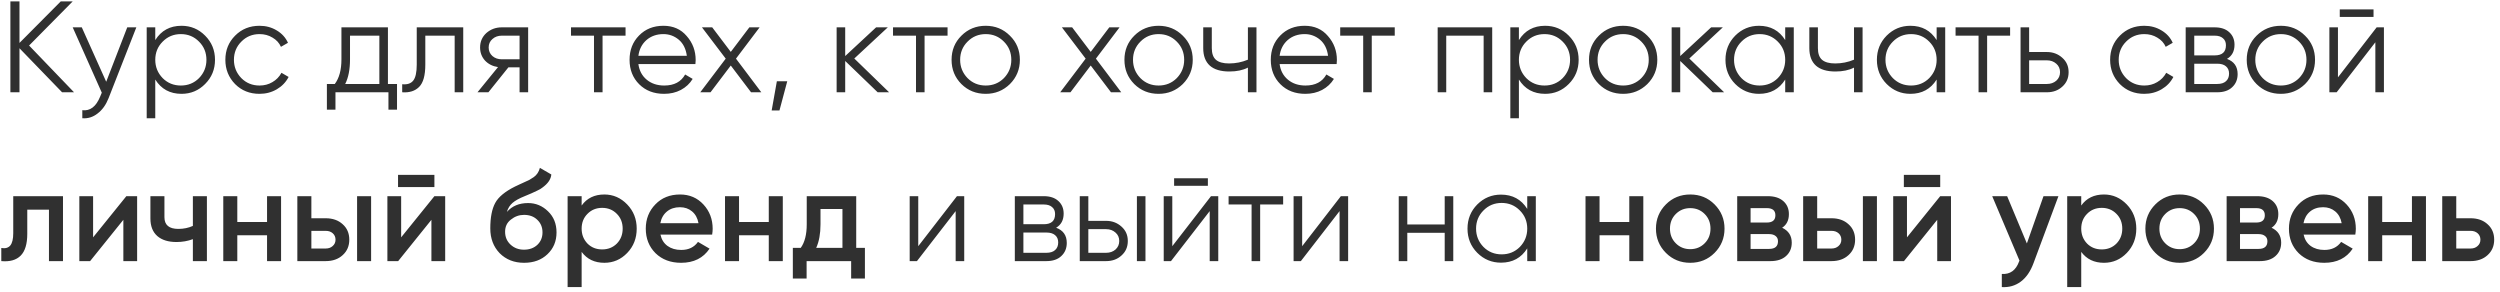 <?xml version="1.0" encoding="UTF-8"?> <svg xmlns="http://www.w3.org/2000/svg" width="385" height="45" viewBox="0 0 385 45" fill="none"> <path d="M4.48 7.011L11.4 14.211H9.56L3 7.431V14.211H1.6V0.211H3V6.611L9.36 0.211H11.2L4.48 7.011ZM16.356 12.591L19.596 4.211H20.996L16.716 15.131C16.316 16.145 15.756 16.924 15.036 17.471C14.329 18.031 13.543 18.278 12.676 18.211V16.971C13.876 17.118 14.789 16.424 15.416 14.891L15.676 14.271L11.196 4.211H12.596L16.356 12.591ZM27.951 3.971C29.378 3.971 30.591 4.478 31.591 5.491C32.605 6.505 33.111 7.745 33.111 9.211C33.111 10.678 32.605 11.918 31.591 12.931C30.591 13.944 29.378 14.451 27.951 14.451C26.178 14.451 24.831 13.718 23.911 12.251V18.211H22.591V4.211H23.911V6.171C24.831 4.705 26.178 3.971 27.951 3.971ZM25.051 12.031C25.811 12.791 26.745 13.171 27.851 13.171C28.958 13.171 29.891 12.791 30.651 12.031C31.411 11.245 31.791 10.305 31.791 9.211C31.791 8.105 31.411 7.171 30.651 6.411C29.891 5.638 28.958 5.251 27.851 5.251C26.745 5.251 25.811 5.638 25.051 6.411C24.291 7.171 23.911 8.105 23.911 9.211C23.911 10.305 24.291 11.245 25.051 12.031ZM39.966 14.451C38.46 14.451 37.206 13.951 36.206 12.951C35.206 11.925 34.706 10.678 34.706 9.211C34.706 7.731 35.206 6.491 36.206 5.491C37.206 4.478 38.46 3.971 39.966 3.971C40.953 3.971 41.84 4.211 42.626 4.691C43.413 5.158 43.986 5.791 44.346 6.591L43.266 7.211C43 6.611 42.566 6.138 41.966 5.791C41.38 5.431 40.713 5.251 39.966 5.251C38.86 5.251 37.926 5.638 37.166 6.411C36.406 7.171 36.026 8.105 36.026 9.211C36.026 10.305 36.406 11.245 37.166 12.031C37.926 12.791 38.86 13.171 39.966 13.171C40.7 13.171 41.36 12.998 41.946 12.651C42.546 12.305 43.013 11.825 43.346 11.211L44.446 11.851C44.033 12.651 43.426 13.284 42.626 13.751C41.826 14.218 40.94 14.451 39.966 14.451ZM59.741 4.211V12.931H61.141V16.891H59.821V14.211H51.661V16.891H50.341V12.931H51.561C52.241 12.024 52.581 10.764 52.581 9.151V4.211H59.741ZM53.161 12.931H58.421V5.491H53.901V9.151C53.901 10.698 53.655 11.958 53.161 12.931ZM64.178 4.211H71.338V14.211H70.018V5.491H65.498V9.951C65.498 11.618 65.178 12.764 64.538 13.391C63.912 14.018 63.045 14.291 61.938 14.211V12.971C62.712 13.051 63.278 12.864 63.638 12.411C63.998 11.958 64.178 11.138 64.178 9.951V4.211ZM77.274 4.211H81.334V14.211H80.014V10.371H78.294L75.214 14.211H73.534L76.694 10.331C75.881 10.211 75.214 9.878 74.694 9.331C74.188 8.771 73.934 8.098 73.934 7.311C73.934 6.418 74.254 5.678 74.894 5.091C75.561 4.505 76.354 4.211 77.274 4.211ZM77.274 9.131H80.014V5.491H77.274C76.701 5.491 76.221 5.665 75.834 6.011C75.448 6.345 75.254 6.778 75.254 7.311C75.254 7.845 75.448 8.285 75.834 8.631C76.221 8.965 76.701 9.131 77.274 9.131ZM87.934 4.211H96.334V5.491H92.794V14.211H91.474V5.491H87.934V4.211ZM102.172 3.971C103.666 3.971 104.859 4.498 105.752 5.551C106.672 6.591 107.132 7.825 107.132 9.251C107.132 9.318 107.119 9.525 107.092 9.871H98.312C98.446 10.871 98.872 11.671 99.592 12.271C100.312 12.871 101.212 13.171 102.292 13.171C103.812 13.171 104.886 12.604 105.512 11.471L106.672 12.151C106.232 12.871 105.626 13.438 104.852 13.851C104.092 14.251 103.232 14.451 102.272 14.451C100.699 14.451 99.419 13.958 98.432 12.971C97.446 11.985 96.952 10.731 96.952 9.211C96.952 7.705 97.439 6.458 98.412 5.471C99.386 4.471 100.639 3.971 102.172 3.971ZM102.172 5.251C101.132 5.251 100.259 5.558 99.552 6.171C98.859 6.785 98.446 7.591 98.312 8.591H105.772C105.626 7.525 105.219 6.705 104.552 6.131C103.859 5.545 103.066 5.251 102.172 5.251ZM113.341 9.031L117.241 14.211H115.661L112.541 10.091L109.421 14.211H107.841L111.761 9.031L108.101 4.211H109.681L112.541 7.991L115.401 4.211H116.981L113.341 9.031ZM119.637 12.511H121.237L120.037 17.011H118.837L119.637 12.511ZM131.561 9.011L136.921 14.211H135.161L130.161 9.391V14.211H128.841V4.211H130.161V8.631L134.921 4.211H136.721L131.561 9.011ZM137.524 4.211H145.924V5.491H142.384V14.211H141.064V5.491H137.524V4.211ZM155.522 12.951C154.496 13.951 153.256 14.451 151.802 14.451C150.322 14.451 149.076 13.951 148.062 12.951C147.049 11.938 146.542 10.691 146.542 9.211C146.542 7.731 147.049 6.491 148.062 5.491C149.076 4.478 150.322 3.971 151.802 3.971C153.269 3.971 154.509 4.478 155.522 5.491C156.549 6.491 157.062 7.731 157.062 9.211C157.062 10.678 156.549 11.925 155.522 12.951ZM149.002 12.031C149.762 12.791 150.696 13.171 151.802 13.171C152.909 13.171 153.842 12.791 154.602 12.031C155.362 11.245 155.742 10.305 155.742 9.211C155.742 8.105 155.362 7.171 154.602 6.411C153.842 5.638 152.909 5.251 151.802 5.251C150.696 5.251 149.762 5.638 149.002 6.411C148.242 7.171 147.862 8.105 147.862 9.211C147.862 10.305 148.242 11.245 149.002 12.031ZM168.771 9.031L172.671 14.211H171.091L167.971 10.091L164.851 14.211H163.271L167.191 9.031L163.531 4.211H165.111L167.971 7.991L170.831 4.211H172.411L168.771 9.031ZM182.143 12.951C181.117 13.951 179.877 14.451 178.423 14.451C176.943 14.451 175.697 13.951 174.683 12.951C173.67 11.938 173.163 10.691 173.163 9.211C173.163 7.731 173.67 6.491 174.683 5.491C175.697 4.478 176.943 3.971 178.423 3.971C179.89 3.971 181.13 4.478 182.143 5.491C183.17 6.491 183.683 7.731 183.683 9.211C183.683 10.678 183.17 11.925 182.143 12.951ZM175.623 12.031C176.383 12.791 177.317 13.171 178.423 13.171C179.53 13.171 180.463 12.791 181.223 12.031C181.983 11.245 182.363 10.305 182.363 9.211C182.363 8.105 181.983 7.171 181.223 6.411C180.463 5.638 179.53 5.251 178.423 5.251C177.317 5.251 176.383 5.638 175.623 6.411C174.863 7.171 174.483 8.105 174.483 9.211C174.483 10.305 174.863 11.245 175.623 12.031ZM192.177 9.191V4.211H193.497V14.211H192.177V10.411C191.404 10.811 190.45 11.011 189.317 11.011C187.997 11.011 186.997 10.711 186.317 10.111C185.637 9.498 185.297 8.598 185.297 7.411V4.211H186.617V7.411C186.617 8.238 186.83 8.838 187.257 9.211C187.697 9.585 188.37 9.771 189.277 9.771C190.29 9.771 191.257 9.578 192.177 9.191ZM200.922 3.971C202.416 3.971 203.609 4.498 204.502 5.551C205.422 6.591 205.882 7.825 205.882 9.251C205.882 9.318 205.869 9.525 205.842 9.871H197.062C197.196 10.871 197.622 11.671 198.342 12.271C199.062 12.871 199.962 13.171 201.042 13.171C202.562 13.171 203.636 12.604 204.262 11.471L205.422 12.151C204.982 12.871 204.376 13.438 203.602 13.851C202.842 14.251 201.982 14.451 201.022 14.451C199.449 14.451 198.169 13.958 197.182 12.971C196.196 11.985 195.702 10.731 195.702 9.211C195.702 7.705 196.189 6.458 197.162 5.471C198.136 4.471 199.389 3.971 200.922 3.971ZM200.922 5.251C199.882 5.251 199.009 5.558 198.302 6.171C197.609 6.785 197.196 7.591 197.062 8.591H204.522C204.376 7.525 203.969 6.705 203.302 6.131C202.609 5.545 201.816 5.251 200.922 5.251ZM206.391 4.211H214.791V5.491H211.251V14.211H209.931V5.491H206.391V4.211ZM221.4 4.211H229.8V14.211H228.48V5.491H222.72V14.211H221.4V4.211ZM237.951 3.971C239.378 3.971 240.591 4.478 241.591 5.491C242.605 6.505 243.111 7.745 243.111 9.211C243.111 10.678 242.605 11.918 241.591 12.931C240.591 13.944 239.378 14.451 237.951 14.451C236.178 14.451 234.831 13.718 233.911 12.251V18.211H232.591V4.211H233.911V6.171C234.831 4.705 236.178 3.971 237.951 3.971ZM235.051 12.031C235.811 12.791 236.745 13.171 237.851 13.171C238.958 13.171 239.891 12.791 240.651 12.031C241.411 11.245 241.791 10.305 241.791 9.211C241.791 8.105 241.411 7.171 240.651 6.411C239.891 5.638 238.958 5.251 237.851 5.251C236.745 5.251 235.811 5.638 235.051 6.411C234.291 7.171 233.911 8.105 233.911 9.211C233.911 10.305 234.291 11.245 235.051 12.031ZM253.686 12.951C252.66 13.951 251.42 14.451 249.966 14.451C248.486 14.451 247.24 13.951 246.226 12.951C245.213 11.938 244.706 10.691 244.706 9.211C244.706 7.731 245.213 6.491 246.226 5.491C247.24 4.478 248.486 3.971 249.966 3.971C251.433 3.971 252.673 4.478 253.686 5.491C254.713 6.491 255.226 7.731 255.226 9.211C255.226 10.678 254.713 11.925 253.686 12.951ZM247.166 12.031C247.926 12.791 248.86 13.171 249.966 13.171C251.073 13.171 252.006 12.791 252.766 12.031C253.526 11.245 253.906 10.305 253.906 9.211C253.906 8.105 253.526 7.171 252.766 6.411C252.006 5.638 251.073 5.251 249.966 5.251C248.86 5.251 247.926 5.638 247.166 6.411C246.406 7.171 246.026 8.105 246.026 9.211C246.026 10.305 246.406 11.245 247.166 12.031ZM260.155 9.011L265.515 14.211H263.755L258.755 9.391V14.211H257.435V4.211H258.755V8.631L263.515 4.211H265.315L260.155 9.011ZM274.922 6.171V4.211H276.242V14.211H274.922V12.251C274.002 13.718 272.655 14.451 270.882 14.451C269.455 14.451 268.235 13.944 267.222 12.931C266.222 11.918 265.722 10.678 265.722 9.211C265.722 7.745 266.222 6.505 267.222 5.491C268.235 4.478 269.455 3.971 270.882 3.971C272.655 3.971 274.002 4.705 274.922 6.171ZM268.182 12.031C268.942 12.791 269.875 13.171 270.982 13.171C272.089 13.171 273.022 12.791 273.782 12.031C274.542 11.245 274.922 10.305 274.922 9.211C274.922 8.105 274.542 7.171 273.782 6.411C273.022 5.638 272.089 5.251 270.982 5.251C269.875 5.251 268.942 5.638 268.182 6.411C267.422 7.171 267.042 8.105 267.042 9.211C267.042 10.305 267.422 11.245 268.182 12.031ZM285.517 9.191V4.211H286.837V14.211H285.517V10.411C284.743 10.811 283.79 11.011 282.657 11.011C281.337 11.011 280.337 10.711 279.657 10.111C278.977 9.498 278.637 8.598 278.637 7.411V4.211H279.957V7.411C279.957 8.238 280.17 8.838 280.597 9.211C281.037 9.585 281.71 9.771 282.617 9.771C283.63 9.771 284.597 9.578 285.517 9.191ZM298.242 6.171V4.211H299.562V14.211H298.242V12.251C297.322 13.718 295.976 14.451 294.202 14.451C292.776 14.451 291.556 13.944 290.542 12.931C289.542 11.918 289.042 10.678 289.042 9.211C289.042 7.745 289.542 6.505 290.542 5.491C291.556 4.478 292.776 3.971 294.202 3.971C295.976 3.971 297.322 4.705 298.242 6.171ZM291.502 12.031C292.262 12.791 293.196 13.171 294.302 13.171C295.409 13.171 296.342 12.791 297.102 12.031C297.862 11.245 298.242 10.305 298.242 9.211C298.242 8.105 297.862 7.171 297.102 6.411C296.342 5.638 295.409 5.251 294.302 5.251C293.196 5.251 292.262 5.638 291.502 6.411C290.742 7.171 290.362 8.105 290.362 9.211C290.362 10.305 290.742 11.245 291.502 12.031ZM301.157 4.211H309.557V5.491H306.017V14.211H304.697V5.491H301.157V4.211ZM312.486 8.011H315.226C316.146 8.011 316.932 8.305 317.586 8.891C318.239 9.465 318.566 10.204 318.566 11.111C318.566 12.031 318.239 12.778 317.586 13.351C316.959 13.925 316.172 14.211 315.226 14.211H311.166V4.211H312.486V8.011ZM312.486 12.931H315.226C315.799 12.931 316.279 12.764 316.666 12.431C317.052 12.085 317.246 11.645 317.246 11.111C317.246 10.578 317.052 10.145 316.666 9.811C316.279 9.465 315.799 9.291 315.226 9.291H312.486V12.931ZM330.22 14.451C328.713 14.451 327.46 13.951 326.46 12.951C325.46 11.925 324.96 10.678 324.96 9.211C324.96 7.731 325.46 6.491 326.46 5.491C327.46 4.478 328.713 3.971 330.22 3.971C331.207 3.971 332.093 4.211 332.88 4.691C333.667 5.158 334.24 5.791 334.6 6.591L333.52 7.211C333.253 6.611 332.82 6.138 332.22 5.791C331.633 5.431 330.967 5.251 330.22 5.251C329.113 5.251 328.18 5.638 327.42 6.411C326.66 7.171 326.28 8.105 326.28 9.211C326.28 10.305 326.66 11.245 327.42 12.031C328.18 12.791 329.113 13.171 330.22 13.171C330.953 13.171 331.613 12.998 332.2 12.651C332.8 12.305 333.267 11.825 333.6 11.211L334.7 11.851C334.287 12.651 333.68 13.284 332.88 13.751C332.08 14.218 331.193 14.451 330.22 14.451ZM342.955 9.071C344.049 9.471 344.595 10.251 344.595 11.411C344.595 12.238 344.315 12.911 343.755 13.431C343.209 13.951 342.442 14.211 341.455 14.211H336.595V4.211H341.055C342.015 4.211 342.762 4.458 343.295 4.951C343.842 5.445 344.115 6.091 344.115 6.891C344.115 7.891 343.729 8.618 342.955 9.071ZM341.055 5.491H337.915V8.531H341.055C342.215 8.531 342.795 8.011 342.795 6.971C342.795 6.505 342.642 6.145 342.335 5.891C342.042 5.625 341.615 5.491 341.055 5.491ZM337.915 12.931H341.455C342.042 12.931 342.489 12.791 342.795 12.511C343.115 12.231 343.275 11.838 343.275 11.331C343.275 10.851 343.115 10.478 342.795 10.211C342.489 9.945 342.042 9.811 341.455 9.811H337.915V12.931ZM354.975 12.951C353.949 13.951 352.709 14.451 351.255 14.451C349.775 14.451 348.529 13.951 347.515 12.951C346.502 11.938 345.995 10.691 345.995 9.211C345.995 7.731 346.502 6.491 347.515 5.491C348.529 4.478 349.775 3.971 351.255 3.971C352.722 3.971 353.962 4.478 354.975 5.491C356.002 6.491 356.515 7.731 356.515 9.211C356.515 10.678 356.002 11.925 354.975 12.951ZM348.455 12.031C349.215 12.791 350.149 13.171 351.255 13.171C352.362 13.171 353.295 12.791 354.055 12.031C354.815 11.245 355.195 10.305 355.195 9.211C355.195 8.105 354.815 7.171 354.055 6.411C353.295 5.638 352.362 5.251 351.255 5.251C350.149 5.251 349.215 5.638 348.455 6.411C347.695 7.171 347.315 8.105 347.315 9.211C347.315 10.305 347.695 11.245 348.455 12.031ZM365.524 2.611H360.324V1.451H365.524V2.611ZM360.044 11.911L366.004 4.211H367.124V14.211H365.804V6.511L359.844 14.211H358.724V4.211H360.044V11.911ZM2.04 30.211H9.7V40.211H7.54V32.291H4.2V36.011C4.2 37.571 3.86 38.691 3.18 39.371C2.5 40.051 1.507 40.331 0.2 40.211V38.191C0.813 38.298 1.273 38.171 1.58 37.811C1.887 37.438 2.04 36.804 2.04 35.911V30.211ZM14.337 36.551L19.457 30.211H21.117V40.211H18.997V33.851L13.877 40.211H12.217V30.211H14.337V36.551ZM29.703 34.791V30.211H31.863V40.211H29.703V36.831C28.917 37.124 28.077 37.271 27.183 37.271C25.917 37.271 24.93 36.965 24.223 36.351C23.517 35.724 23.163 34.825 23.163 33.651V30.211H25.323V33.451C25.323 34.651 26.037 35.251 27.463 35.251C28.277 35.251 29.023 35.098 29.703 34.791ZM41.125 34.191V30.211H43.285V40.211H41.125V36.231H36.545V40.211H34.385V30.211H36.545V34.191H41.125ZM47.951 33.611H50.151C51.231 33.611 52.105 33.918 52.771 34.531C53.451 35.131 53.791 35.925 53.791 36.911C53.791 37.885 53.451 38.678 52.771 39.291C52.105 39.904 51.231 40.211 50.151 40.211H45.791V30.211H47.951V33.611ZM54.991 40.211V30.211H57.151V40.211H54.991ZM47.951 38.271H50.171C50.598 38.271 50.951 38.145 51.231 37.891C51.525 37.638 51.671 37.311 51.671 36.911C51.671 36.511 51.531 36.184 51.251 35.931C50.971 35.678 50.611 35.551 50.171 35.551H47.951V38.271ZM66.898 28.811H61.298V26.931H66.898V28.811ZM61.778 36.551L66.898 30.211H68.558V40.211H66.438V33.851L61.318 40.211H59.658V30.211H61.778V36.551ZM80.705 40.471C79.185 40.471 77.931 39.978 76.945 38.991C75.985 37.991 75.505 36.718 75.505 35.171C75.505 33.491 75.758 32.184 76.265 31.251C76.758 30.331 77.785 29.485 79.345 28.711C79.398 28.684 79.485 28.645 79.605 28.591C79.738 28.524 79.878 28.458 80.025 28.391C80.171 28.325 80.318 28.258 80.465 28.191C81.025 27.938 81.371 27.778 81.505 27.711C81.585 27.671 81.818 27.524 82.205 27.271C82.671 26.938 82.985 26.465 83.145 25.851L84.905 26.871C84.838 27.605 84.378 28.278 83.525 28.891C83.378 29.024 83.105 29.184 82.705 29.371L81.845 29.771L80.845 30.191C79.978 30.538 79.338 30.891 78.925 31.251C78.511 31.611 78.225 32.071 78.065 32.631C78.865 31.724 79.951 31.271 81.325 31.271C82.498 31.271 83.518 31.691 84.385 32.531C85.265 33.371 85.705 34.458 85.705 35.791C85.705 37.151 85.238 38.271 84.305 39.151C83.385 40.031 82.185 40.471 80.705 40.471ZM80.685 38.451C81.525 38.451 82.211 38.205 82.745 37.711C83.278 37.205 83.545 36.565 83.545 35.791C83.545 35.005 83.278 34.358 82.745 33.851C82.225 33.344 81.545 33.091 80.705 33.091C79.958 33.091 79.285 33.331 78.685 33.811C78.085 34.264 77.785 34.891 77.785 35.691C77.785 36.491 78.065 37.151 78.625 37.671C79.185 38.191 79.871 38.451 80.685 38.451ZM93.072 29.951C94.432 29.951 95.606 30.465 96.592 31.491C97.566 32.505 98.052 33.745 98.052 35.211C98.052 36.691 97.566 37.938 96.592 38.951C95.619 39.965 94.446 40.471 93.072 40.471C91.566 40.471 90.399 39.911 89.572 38.791V44.211H87.412V30.211H89.572V31.651C90.386 30.518 91.552 29.951 93.072 29.951ZM90.472 37.511C91.072 38.111 91.826 38.411 92.732 38.411C93.639 38.411 94.392 38.111 94.992 37.511C95.592 36.898 95.892 36.131 95.892 35.211C95.892 34.291 95.592 33.531 94.992 32.931C94.392 32.318 93.639 32.011 92.732 32.011C91.826 32.011 91.072 32.318 90.472 32.931C89.872 33.531 89.572 34.291 89.572 35.211C89.572 36.118 89.872 36.885 90.472 37.511ZM109.67 36.131H101.71C101.87 36.878 102.23 37.458 102.79 37.871C103.363 38.285 104.07 38.491 104.91 38.491C106.043 38.491 106.903 38.078 107.49 37.251L109.27 38.291C108.297 39.745 106.837 40.471 104.89 40.471C103.277 40.471 101.963 39.978 100.95 38.991C99.95 37.991 99.45 36.731 99.45 35.211C99.45 33.731 99.943 32.484 100.93 31.471C101.903 30.458 103.17 29.951 104.73 29.951C106.183 29.951 107.383 30.465 108.33 31.491C109.277 32.518 109.75 33.764 109.75 35.231C109.75 35.498 109.723 35.798 109.67 36.131ZM101.69 34.371H107.57C107.423 33.584 107.09 32.978 106.57 32.551C106.063 32.124 105.443 31.911 104.71 31.911C103.91 31.911 103.243 32.131 102.71 32.571C102.177 33.011 101.837 33.611 101.69 34.371ZM118.391 34.191V30.211H120.551V40.211H118.391V36.231H113.811V40.211H111.651V30.211H113.811V34.191H118.391ZM131.857 30.211V38.171H133.197V42.891H131.077V40.211H124.217V42.891H122.097V38.171H123.317C123.93 37.318 124.237 36.111 124.237 34.551V30.211H131.857ZM125.697 38.171H129.737V32.191H126.357V34.551C126.357 35.991 126.137 37.198 125.697 38.171ZM141.411 37.911L147.371 30.211H148.491V40.211H147.171V32.511L141.211 40.211H140.091V30.211H141.411V37.911ZM162.643 35.071C163.736 35.471 164.283 36.251 164.283 37.411C164.283 38.238 164.003 38.911 163.443 39.431C162.896 39.951 162.129 40.211 161.143 40.211H156.283V30.211H160.743C161.703 30.211 162.449 30.458 162.983 30.951C163.529 31.445 163.803 32.091 163.803 32.891C163.803 33.891 163.416 34.618 162.643 35.071ZM160.743 31.491H157.603V34.531H160.743C161.903 34.531 162.483 34.011 162.483 32.971C162.483 32.505 162.329 32.145 162.023 31.891C161.729 31.625 161.303 31.491 160.743 31.491ZM157.603 38.931H161.143C161.729 38.931 162.176 38.791 162.483 38.511C162.803 38.231 162.963 37.838 162.963 37.331C162.963 36.851 162.803 36.478 162.483 36.211C162.176 35.944 161.729 35.811 161.143 35.811H157.603V38.931ZM167.603 34.011H170.343C171.263 34.011 172.049 34.304 172.703 34.891C173.356 35.465 173.683 36.205 173.683 37.111C173.683 38.031 173.356 38.778 172.703 39.351C172.076 39.925 171.289 40.211 170.343 40.211H166.283V30.211H167.603V34.011ZM175.083 40.211V30.211H176.403V40.211H175.083ZM167.603 38.931H170.343C170.916 38.931 171.396 38.764 171.783 38.431C172.169 38.084 172.363 37.645 172.363 37.111C172.363 36.578 172.169 36.145 171.783 35.811C171.396 35.465 170.916 35.291 170.343 35.291H167.603V38.931ZM186.013 28.611H180.813V27.451H186.013V28.611ZM180.533 37.911L186.493 30.211H187.613V40.211H186.293V32.511L180.333 40.211H179.213V30.211H180.533V37.911ZM189.204 30.211H197.604V31.491H194.064V40.211H192.744V31.491H189.204V30.211ZM200.533 37.911L206.493 30.211H207.613V40.211H206.293V32.511L200.333 40.211H199.213V30.211H200.533V37.911ZM222.484 34.571V30.211H223.804V40.211H222.484V35.851H216.724V40.211H215.404V30.211H216.724V34.571H222.484ZM235.195 32.171V30.211H236.515V40.211H235.195V38.251C234.275 39.718 232.929 40.451 231.155 40.451C229.729 40.451 228.509 39.944 227.495 38.931C226.495 37.918 225.995 36.678 225.995 35.211C225.995 33.745 226.495 32.505 227.495 31.491C228.509 30.478 229.729 29.971 231.155 29.971C232.929 29.971 234.275 30.704 235.195 32.171ZM228.455 38.031C229.215 38.791 230.149 39.171 231.255 39.171C232.362 39.171 233.295 38.791 234.055 38.031C234.815 37.245 235.195 36.304 235.195 35.211C235.195 34.105 234.815 33.171 234.055 32.411C233.295 31.638 232.362 31.251 231.255 31.251C230.149 31.251 229.215 31.638 228.455 32.411C227.695 33.171 227.315 34.105 227.315 35.211C227.315 36.304 227.695 37.245 228.455 38.031ZM250.91 34.191V30.211H253.07V40.211H250.91V36.231H246.33V40.211H244.17V30.211H246.33V34.191H250.91ZM264.036 38.951C263.023 39.965 261.776 40.471 260.296 40.471C258.816 40.471 257.57 39.965 256.556 38.951C255.53 37.925 255.016 36.678 255.016 35.211C255.016 33.745 255.53 32.498 256.556 31.471C257.57 30.458 258.816 29.951 260.296 29.951C261.776 29.951 263.023 30.458 264.036 31.471C265.063 32.498 265.576 33.745 265.576 35.211C265.576 36.678 265.063 37.925 264.036 38.951ZM257.176 35.211C257.176 36.118 257.476 36.871 258.076 37.471C258.676 38.071 259.416 38.371 260.296 38.371C261.176 38.371 261.916 38.071 262.516 37.471C263.116 36.871 263.416 36.118 263.416 35.211C263.416 34.304 263.116 33.551 262.516 32.951C261.916 32.351 261.176 32.051 260.296 32.051C259.416 32.051 258.676 32.351 258.076 32.951C257.476 33.551 257.176 34.304 257.176 35.211ZM274.45 35.071C275.436 35.538 275.93 36.304 275.93 37.371C275.93 38.224 275.636 38.911 275.05 39.431C274.476 39.951 273.676 40.211 272.65 40.211H267.53V30.211H272.25C273.263 30.211 274.056 30.465 274.63 30.971C275.203 31.478 275.49 32.145 275.49 32.971C275.49 33.918 275.143 34.618 274.45 35.071ZM272.09 32.051H269.59V34.271H272.09C272.97 34.271 273.41 33.898 273.41 33.151C273.41 32.418 272.97 32.051 272.09 32.051ZM269.59 38.331H272.45C273.356 38.331 273.81 37.938 273.81 37.151C273.81 36.804 273.69 36.538 273.45 36.351C273.21 36.151 272.876 36.051 272.45 36.051H269.59V38.331ZM279.846 33.611H282.046C283.126 33.611 283.999 33.918 284.666 34.531C285.346 35.131 285.686 35.925 285.686 36.911C285.686 37.885 285.346 38.678 284.666 39.291C283.999 39.904 283.126 40.211 282.046 40.211H277.686V30.211H279.846V33.611ZM286.886 40.211V30.211H289.046V40.211H286.886ZM279.846 38.271H282.066C282.492 38.271 282.846 38.145 283.126 37.891C283.419 37.638 283.566 37.311 283.566 36.911C283.566 36.511 283.426 36.184 283.146 35.931C282.866 35.678 282.506 35.551 282.066 35.551H279.846V38.271ZM298.793 28.811H293.193V26.931H298.793V28.811ZM293.673 36.551L298.793 30.211H300.453V40.211H298.333V33.851L293.213 40.211H291.553V30.211H293.673V36.551ZM312.139 37.491L314.699 30.211H316.999L313.159 40.531C312.693 41.798 312.039 42.745 311.199 43.371C310.359 43.998 309.386 44.278 308.279 44.211V42.191C309.559 42.271 310.446 41.631 310.939 40.271L310.999 40.131L306.799 30.211H309.099L312.139 37.491ZM324.01 29.951C325.37 29.951 326.543 30.465 327.53 31.491C328.503 32.505 328.99 33.745 328.99 35.211C328.99 36.691 328.503 37.938 327.53 38.951C326.557 39.965 325.383 40.471 324.01 40.471C322.503 40.471 321.337 39.911 320.51 38.791V44.211H318.35V30.211H320.51V31.651C321.323 30.518 322.49 29.951 324.01 29.951ZM321.41 37.511C322.01 38.111 322.763 38.411 323.67 38.411C324.577 38.411 325.33 38.111 325.93 37.511C326.53 36.898 326.83 36.131 326.83 35.211C326.83 34.291 326.53 33.531 325.93 32.931C325.33 32.318 324.577 32.011 323.67 32.011C322.763 32.011 322.01 32.318 321.41 32.931C320.81 33.531 320.51 34.291 320.51 35.211C320.51 36.118 320.81 36.885 321.41 37.511ZM339.408 38.951C338.394 39.965 337.148 40.471 335.668 40.471C334.188 40.471 332.941 39.965 331.928 38.951C330.901 37.925 330.388 36.678 330.388 35.211C330.388 33.745 330.901 32.498 331.928 31.471C332.941 30.458 334.188 29.951 335.668 29.951C337.148 29.951 338.394 30.458 339.408 31.471C340.434 32.498 340.948 33.745 340.948 35.211C340.948 36.678 340.434 37.925 339.408 38.951ZM332.548 35.211C332.548 36.118 332.848 36.871 333.448 37.471C334.048 38.071 334.788 38.371 335.668 38.371C336.548 38.371 337.288 38.071 337.888 37.471C338.488 36.871 338.788 36.118 338.788 35.211C338.788 34.304 338.488 33.551 337.888 32.951C337.288 32.351 336.548 32.051 335.668 32.051C334.788 32.051 334.048 32.351 333.448 32.951C332.848 33.551 332.548 34.304 332.548 35.211ZM349.821 35.071C350.807 35.538 351.301 36.304 351.301 37.371C351.301 38.224 351.007 38.911 350.421 39.431C349.847 39.951 349.047 40.211 348.021 40.211H342.901V30.211H347.621C348.634 30.211 349.427 30.465 350.001 30.971C350.574 31.478 350.861 32.145 350.861 32.971C350.861 33.918 350.514 34.618 349.821 35.071ZM347.461 32.051H344.961V34.271H347.461C348.341 34.271 348.781 33.898 348.781 33.151C348.781 32.418 348.341 32.051 347.461 32.051ZM344.961 38.331H347.821C348.727 38.331 349.181 37.938 349.181 37.151C349.181 36.804 349.061 36.538 348.821 36.351C348.581 36.151 348.247 36.051 347.821 36.051H344.961V38.331ZM362.717 36.131H354.757C354.917 36.878 355.277 37.458 355.837 37.871C356.41 38.285 357.117 38.491 357.957 38.491C359.09 38.491 359.95 38.078 360.537 37.251L362.317 38.291C361.344 39.745 359.884 40.471 357.937 40.471C356.324 40.471 355.01 39.978 353.997 38.991C352.997 37.991 352.497 36.731 352.497 35.211C352.497 33.731 352.99 32.484 353.977 31.471C354.95 30.458 356.217 29.951 357.777 29.951C359.23 29.951 360.43 30.465 361.377 31.491C362.324 32.518 362.797 33.764 362.797 35.231C362.797 35.498 362.77 35.798 362.717 36.131ZM354.737 34.371H360.617C360.47 33.584 360.137 32.978 359.617 32.551C359.11 32.124 358.49 31.911 357.757 31.911C356.957 31.911 356.29 32.131 355.757 32.571C355.224 33.011 354.884 33.611 354.737 34.371ZM371.438 34.191V30.211H373.598V40.211H371.438V36.231H366.858V40.211H364.698V30.211H366.858V34.191H371.438ZM378.264 33.611H380.464C381.544 33.611 382.417 33.918 383.084 34.531C383.764 35.131 384.104 35.925 384.104 36.911C384.104 37.885 383.764 38.678 383.084 39.291C382.417 39.904 381.544 40.211 380.464 40.211H376.104V30.211H378.264V33.611ZM378.264 38.271H380.484C380.91 38.271 381.264 38.145 381.544 37.891C381.837 37.638 381.984 37.311 381.984 36.911C381.984 36.511 381.844 36.184 381.564 35.931C381.284 35.678 380.924 35.551 380.484 35.551H378.264V38.271Z" fill="#303030"></path> </svg> 